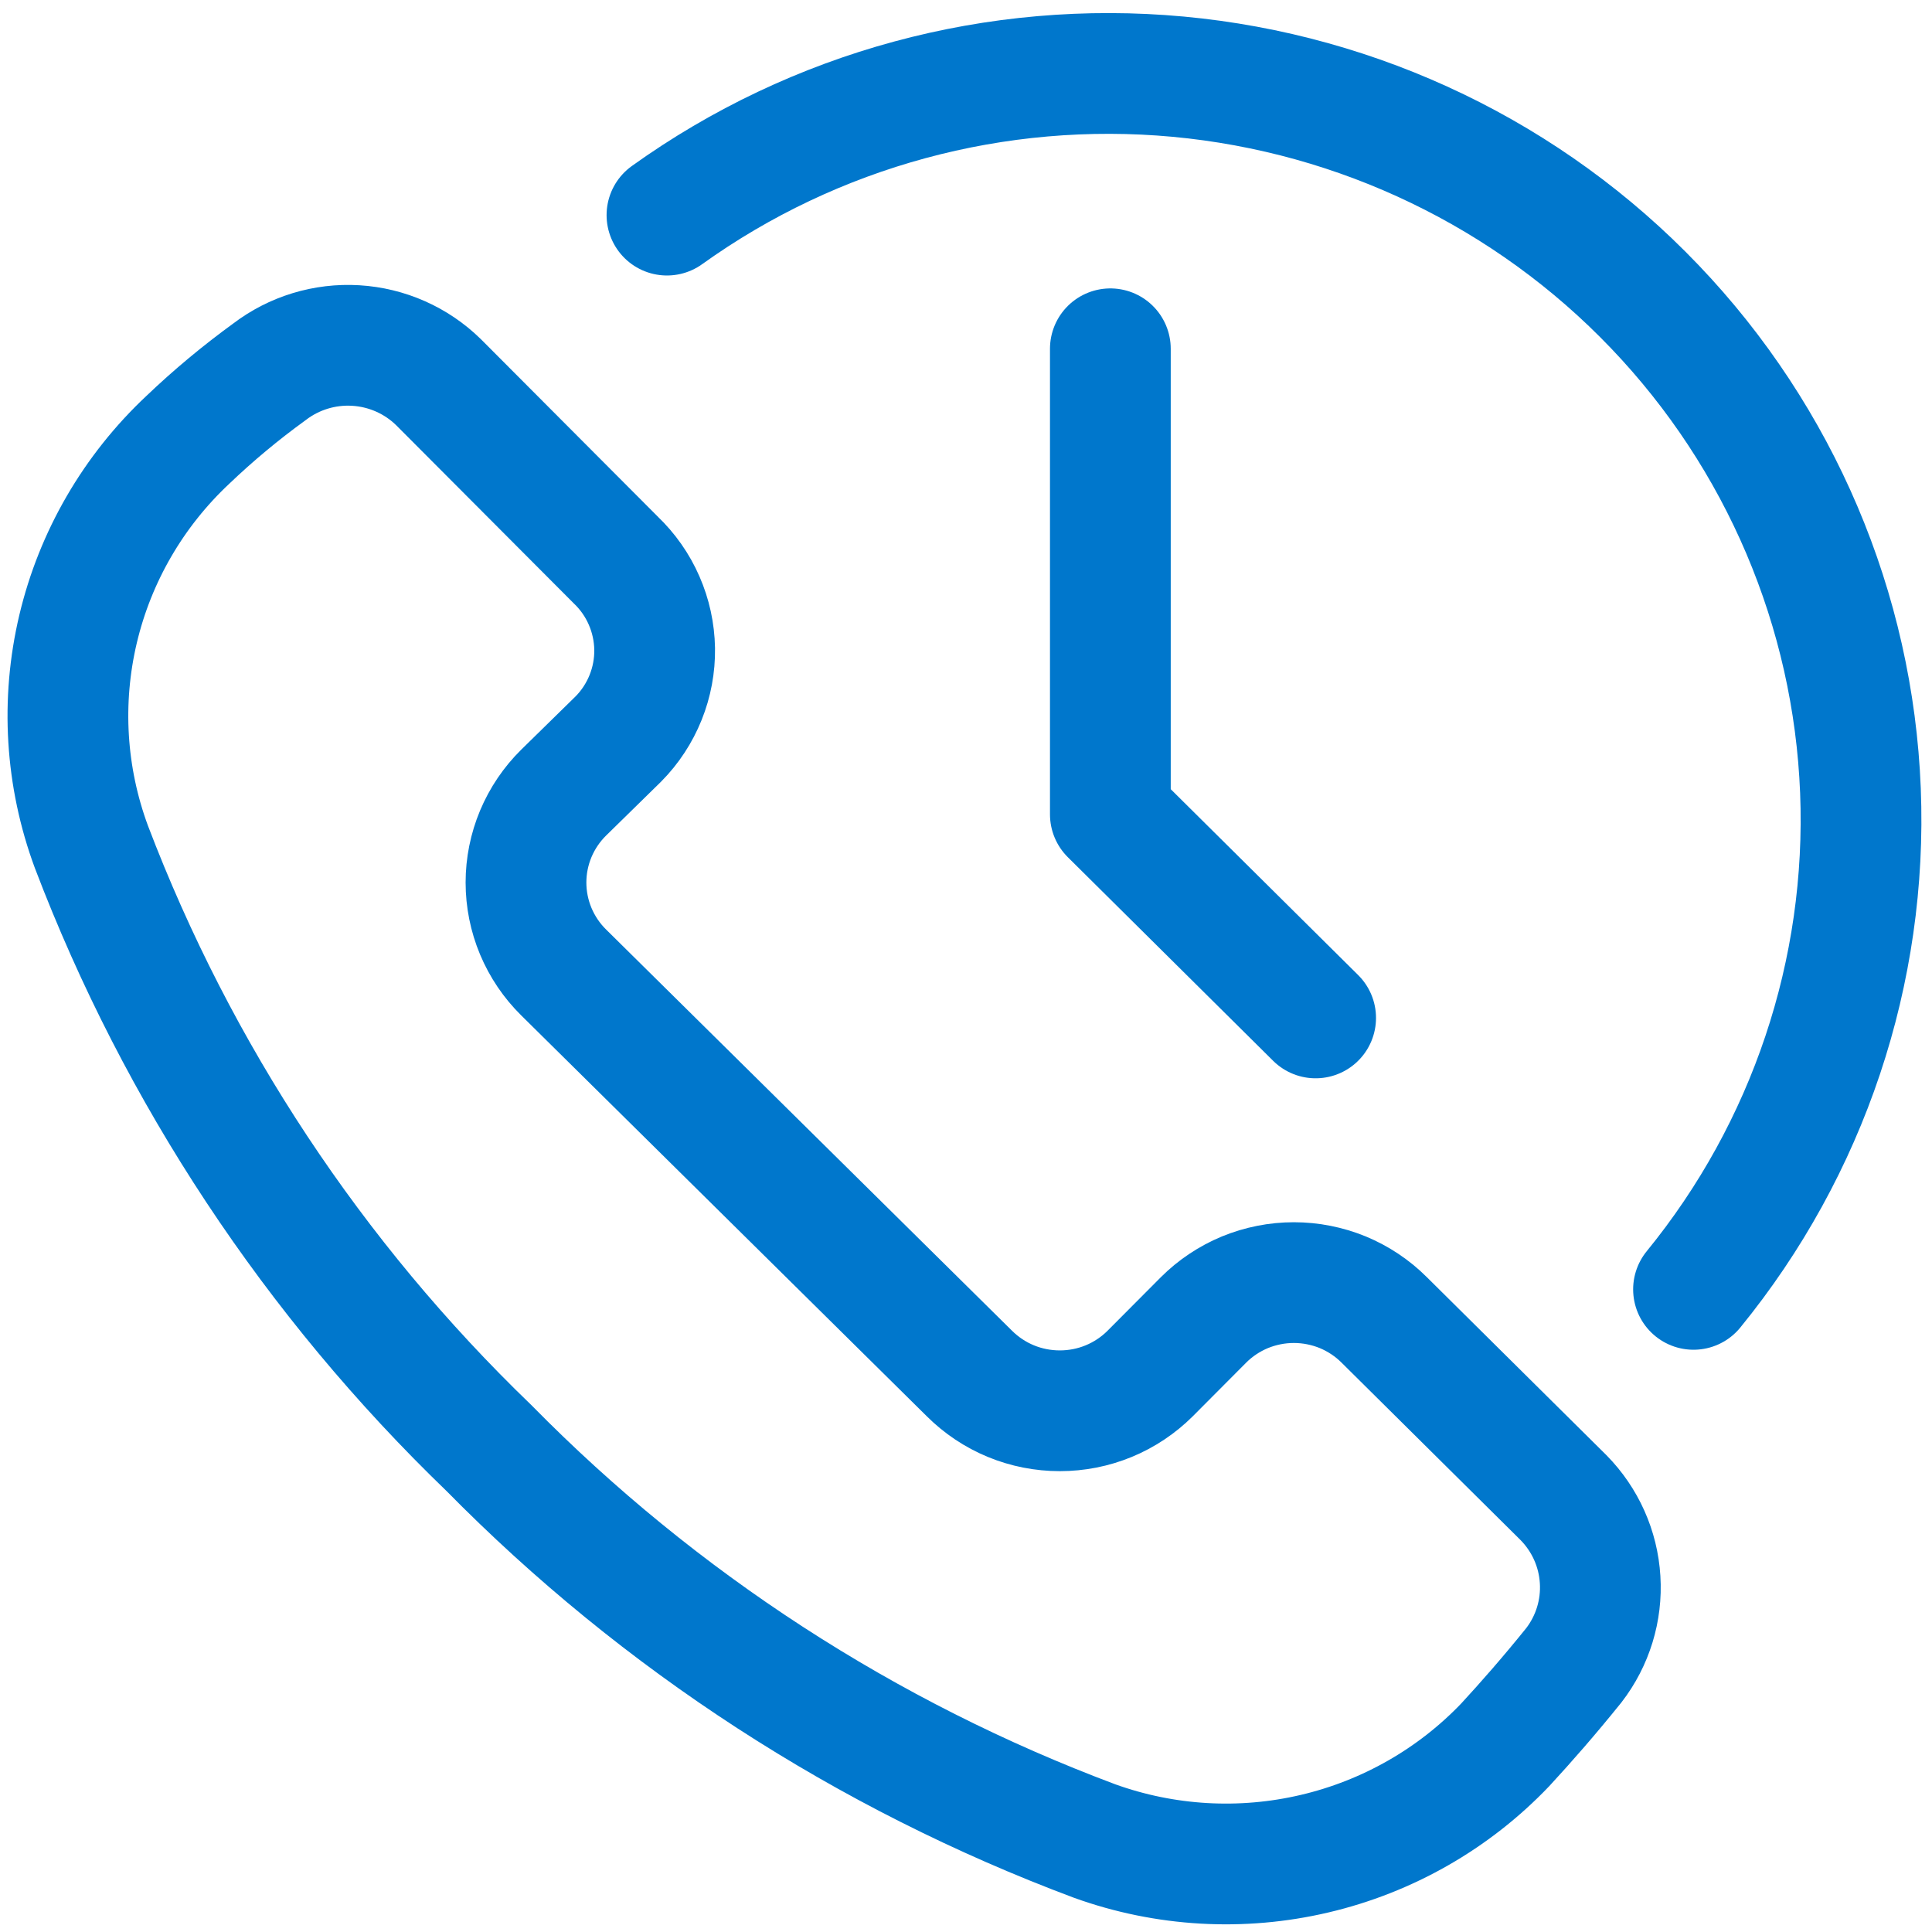 <svg xmlns="http://www.w3.org/2000/svg" width="32" height="32" viewBox="0 0 32 32" fill="none"><g clip-path="url(#clip0_6665_8364)"><path d="M4.461 6.16C3.987 6.504 3.536 6.879 3.112 7.284C2.21 8.129 1.577 9.219 1.293 10.418C1.009 11.617 1.086 12.871 1.514 14.027C2.945 17.786 5.194 21.186 8.1 23.986C10.924 26.856 14.348 29.078 18.132 30.494C19.299 30.914 20.565 30.987 21.773 30.703C22.981 30.42 24.08 29.792 24.933 28.898C25.285 28.516 25.659 28.089 26.067 27.583C26.38 27.177 26.535 26.673 26.503 26.163C26.472 25.653 26.257 25.172 25.897 24.806L22.927 21.862C22.731 21.666 22.498 21.511 22.241 21.404C21.984 21.299 21.709 21.244 21.43 21.244C21.152 21.244 20.877 21.299 20.62 21.404C20.363 21.511 20.13 21.666 19.934 21.862L19.05 22.75C18.854 22.945 18.621 23.101 18.364 23.207C18.107 23.313 17.832 23.367 17.554 23.367C17.276 23.367 17 23.313 16.743 23.207C16.486 23.101 16.253 22.945 16.057 22.75L9.336 16.107C9.138 15.912 8.981 15.679 8.874 15.424C8.767 15.168 8.712 14.894 8.712 14.617C8.712 14.341 8.767 14.067 8.874 13.811C8.981 13.556 9.138 13.323 9.336 13.128L10.242 12.24C10.437 12.043 10.59 11.809 10.693 11.553C10.796 11.297 10.847 11.023 10.843 10.747C10.838 10.471 10.779 10.199 10.668 9.946C10.558 9.693 10.397 9.464 10.197 9.273L7.261 6.328C6.894 5.969 6.408 5.754 5.893 5.723C5.378 5.692 4.87 5.847 4.461 6.16Z" stroke="#0077CC" stroke-width="2" stroke-miterlimit="10"></path><path d="M21.791 16.86L18.391 13.488V5.777" stroke="#0077CC" stroke-width="2" stroke-linecap="round" stroke-linejoin="round"></path><path d="M28.05 21.356C29.951 19.026 30.933 16.091 30.815 13.096C30.696 10.102 29.485 7.252 27.406 5.077C25.328 2.901 22.523 1.549 19.514 1.27C16.504 0.992 13.496 1.807 11.047 3.563" stroke="#0077CC" stroke-width="2" stroke-miterlimit="10" stroke-linecap="round"></path></g><defs><clipPath id="clip0_6665_8364"><rect width="32" height="32" fill="white"></rect></clipPath></defs></svg>
